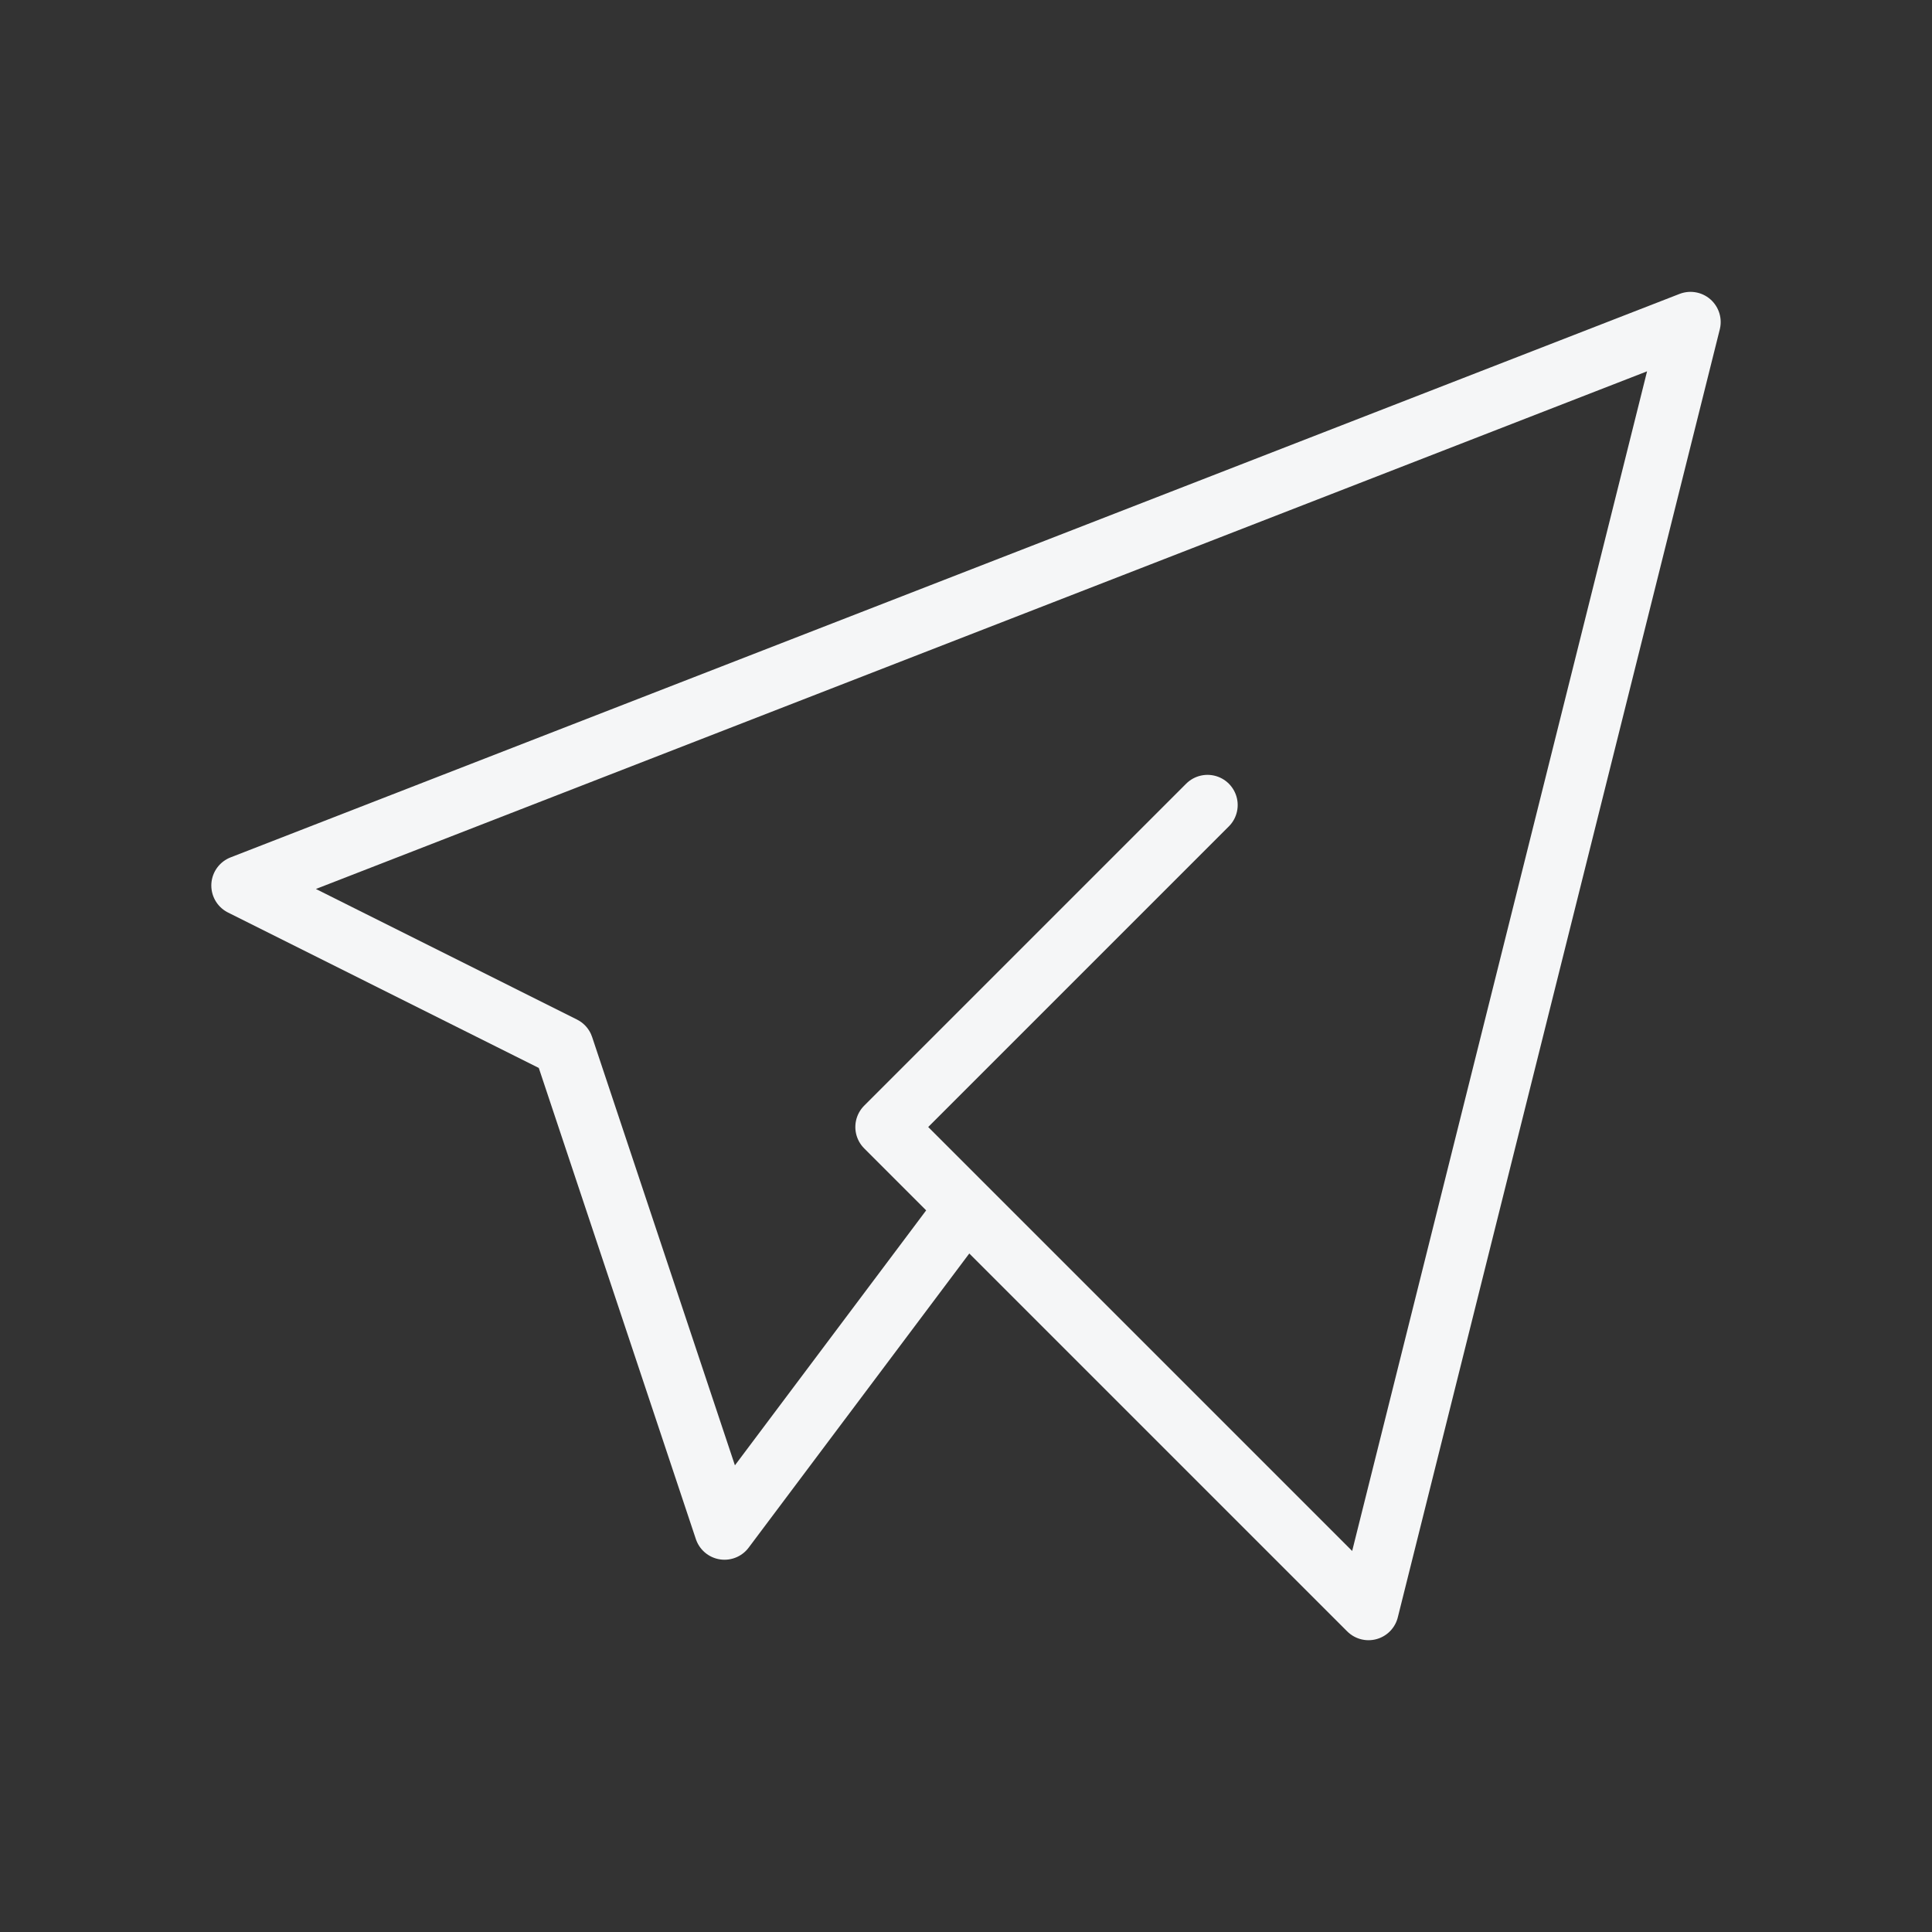 <svg width="32" height="32" viewBox="0 0 32 32" fill="none" xmlns="http://www.w3.org/2000/svg">
<rect x="0" y="0" width="32" height="32" fill="#333333" stroke="none"/>
<path d="M20 13.334L14.667 18.667L22.667 26.667L28 5.334L4 14.667L9.333 17.334L12 25.334L16 20.001" stroke="#F5F6F7" stroke-linecap="round" stroke-linejoin="round"/>
</svg>
